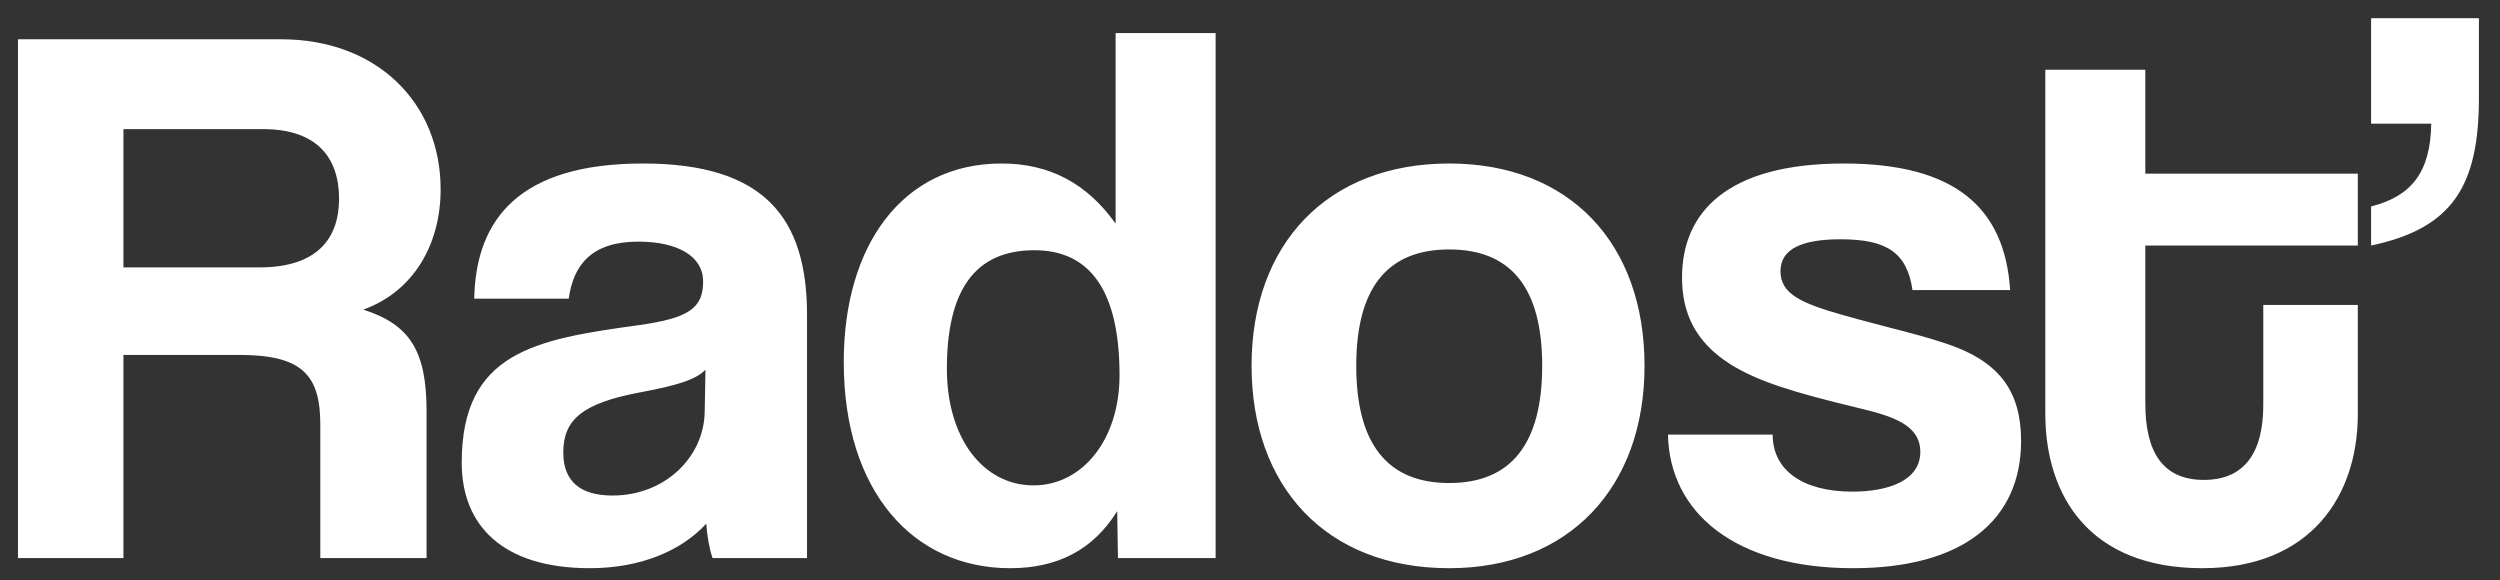 <?xml version="1.0" encoding="UTF-8"?>
<svg width="112px" height="26px" viewBox="0 0 112 26" version="1.1" xmlns="http://www.w3.org/2000/svg" xmlns:xlink="http://www.w3.org/1999/xlink">
    <rect x="0" y="0" width="112" height="26" fill="#333333" stroke="none"/>
    <title>Radosť</title>
    <g id="Page-1" stroke="none" stroke-width="1" fill="none" fill-rule="evenodd">
        <g id="Artboard" transform="translate(-271, -249)" fill="#FFFFFF" fill-rule="nonzero">
            <path d="M276.53,274 L276.53,264.9 L281.71,264.9 C284.51,264.9 285.35,265.775 285.35,268.015 L285.35,274 L290.11,274 L290.11,267.42 C290.11,264.69 289.34,263.535 287.275,262.87 C289.515,262.065 290.74,259.965 290.74,257.48 C290.74,253.63 287.905,250.76 283.6,250.76 L271.805,250.76 L271.805,274 L276.53,274 Z M282.62,260.98 L276.53,260.98 L276.53,254.785 L282.795,254.785 C285.21,254.785 286.19,256.08 286.19,257.9 C286.19,259.685 285.21,260.98 282.62,260.98 Z M297.425,274.455 C299.735,274.455 301.555,273.65 302.64,272.46 C302.675,272.985 302.78,273.58 302.92,274 L307.155,274 L307.155,263.115 C307.155,258.775 305.265,256.325 299.805,256.325 C294.275,256.325 292.315,258.81 292.245,262.38 L296.48,262.38 C296.69,260.84 297.53,259.825 299.595,259.825 C301.38,259.825 302.5,260.49 302.5,261.61 C302.5,262.8 301.87,263.255 299.595,263.57 C295.01,264.2 291.685,264.76 291.685,269.73 C291.685,272.53 293.505,274.455 297.425,274.455 Z M298.44,271.2 C297.005,271.2 296.235,270.57 296.235,269.275 C296.235,267.805 297.075,267.07 299.665,266.58 C301.345,266.265 302.15,266.02 302.605,265.565 L302.57,267.455 C302.535,269.485 300.785,271.2 298.44,271.2 Z M316.255,274.455 C318.355,274.455 319.965,273.65 321.05,271.9 L321.085,274 L325.46,274 L325.46,250.48 L320.98,250.48 L320.98,259.02 C319.685,257.2 318.005,256.325 315.87,256.325 C311.425,256.325 308.8,260 308.8,265.215 C308.8,271.025 311.915,274.455 316.255,274.455 Z M317.305,270.745 C315.03,270.745 313.42,268.61 313.42,265.53 C313.42,261.995 314.68,260.21 317.34,260.21 C319.86,260.21 321.155,262.065 321.155,265.81 C321.155,268.715 319.475,270.745 317.305,270.745 Z M335.925,274.455 C341.28,274.455 344.675,270.85 344.675,265.39 C344.675,259.895 341.315,256.325 335.925,256.325 C330.465,256.325 327.07,259.93 327.07,265.39 C327.07,270.745 330.36,274.455 335.925,274.455 Z M335.925,270.64 C333.16,270.64 331.76,268.89 331.76,265.39 C331.76,261.89 333.16,260.175 335.925,260.175 C338.69,260.175 340.09,261.89 340.09,265.39 C340.09,268.89 338.69,270.64 335.925,270.64 Z M354.02,274.455 C358.92,274.455 361.545,272.32 361.545,268.75 C361.545,266.51 360.53,265.32 358.71,264.585 C357.38,264.06 355.525,263.675 353.565,263.115 C351.71,262.59 350.765,262.17 350.765,261.155 C350.765,260.14 351.745,259.72 353.46,259.72 C355.525,259.72 356.435,260.315 356.68,261.995 L361.055,261.995 C360.81,258.285 358.57,256.325 353.6,256.325 C348.35,256.325 346.355,258.53 346.355,261.435 C346.355,262.975 346.915,264.305 348.525,265.32 C349.75,266.09 351.36,266.58 354.265,267.28 C355.735,267.63 357.03,268.015 357.03,269.24 C357.03,270.535 355.595,271.025 353.985,271.025 C351.78,271.025 350.415,270.08 350.415,268.47 L345.725,268.47 C345.795,271.97 348.735,274.455 354.02,274.455 Z M377.225,260 C380.865,259.23 382.055,257.34 382.055,253.385 L382.055,249.815 L377.225,249.815 L377.225,254.54 L379.92,254.54 C379.885,256.745 379.01,257.795 377.225,258.25 L377.225,260 Z M369.665,274.455 C374.53,274.455 376.63,271.2 376.63,267.56 L376.63,262.66 L372.395,262.66 L372.395,267.14 C372.395,269.275 371.555,270.5 369.735,270.5 C367.88,270.5 367.11,269.24 367.11,267.07 L367.11,260 L376.63,260 L376.63,256.78 L367.11,256.78 L367.11,252.125 L362.63,252.125 L362.63,267.525 C362.63,271.235 364.625,274.455 369.665,274.455 Z" id="Radosť"></path>
        </g>
    </g>
</svg>